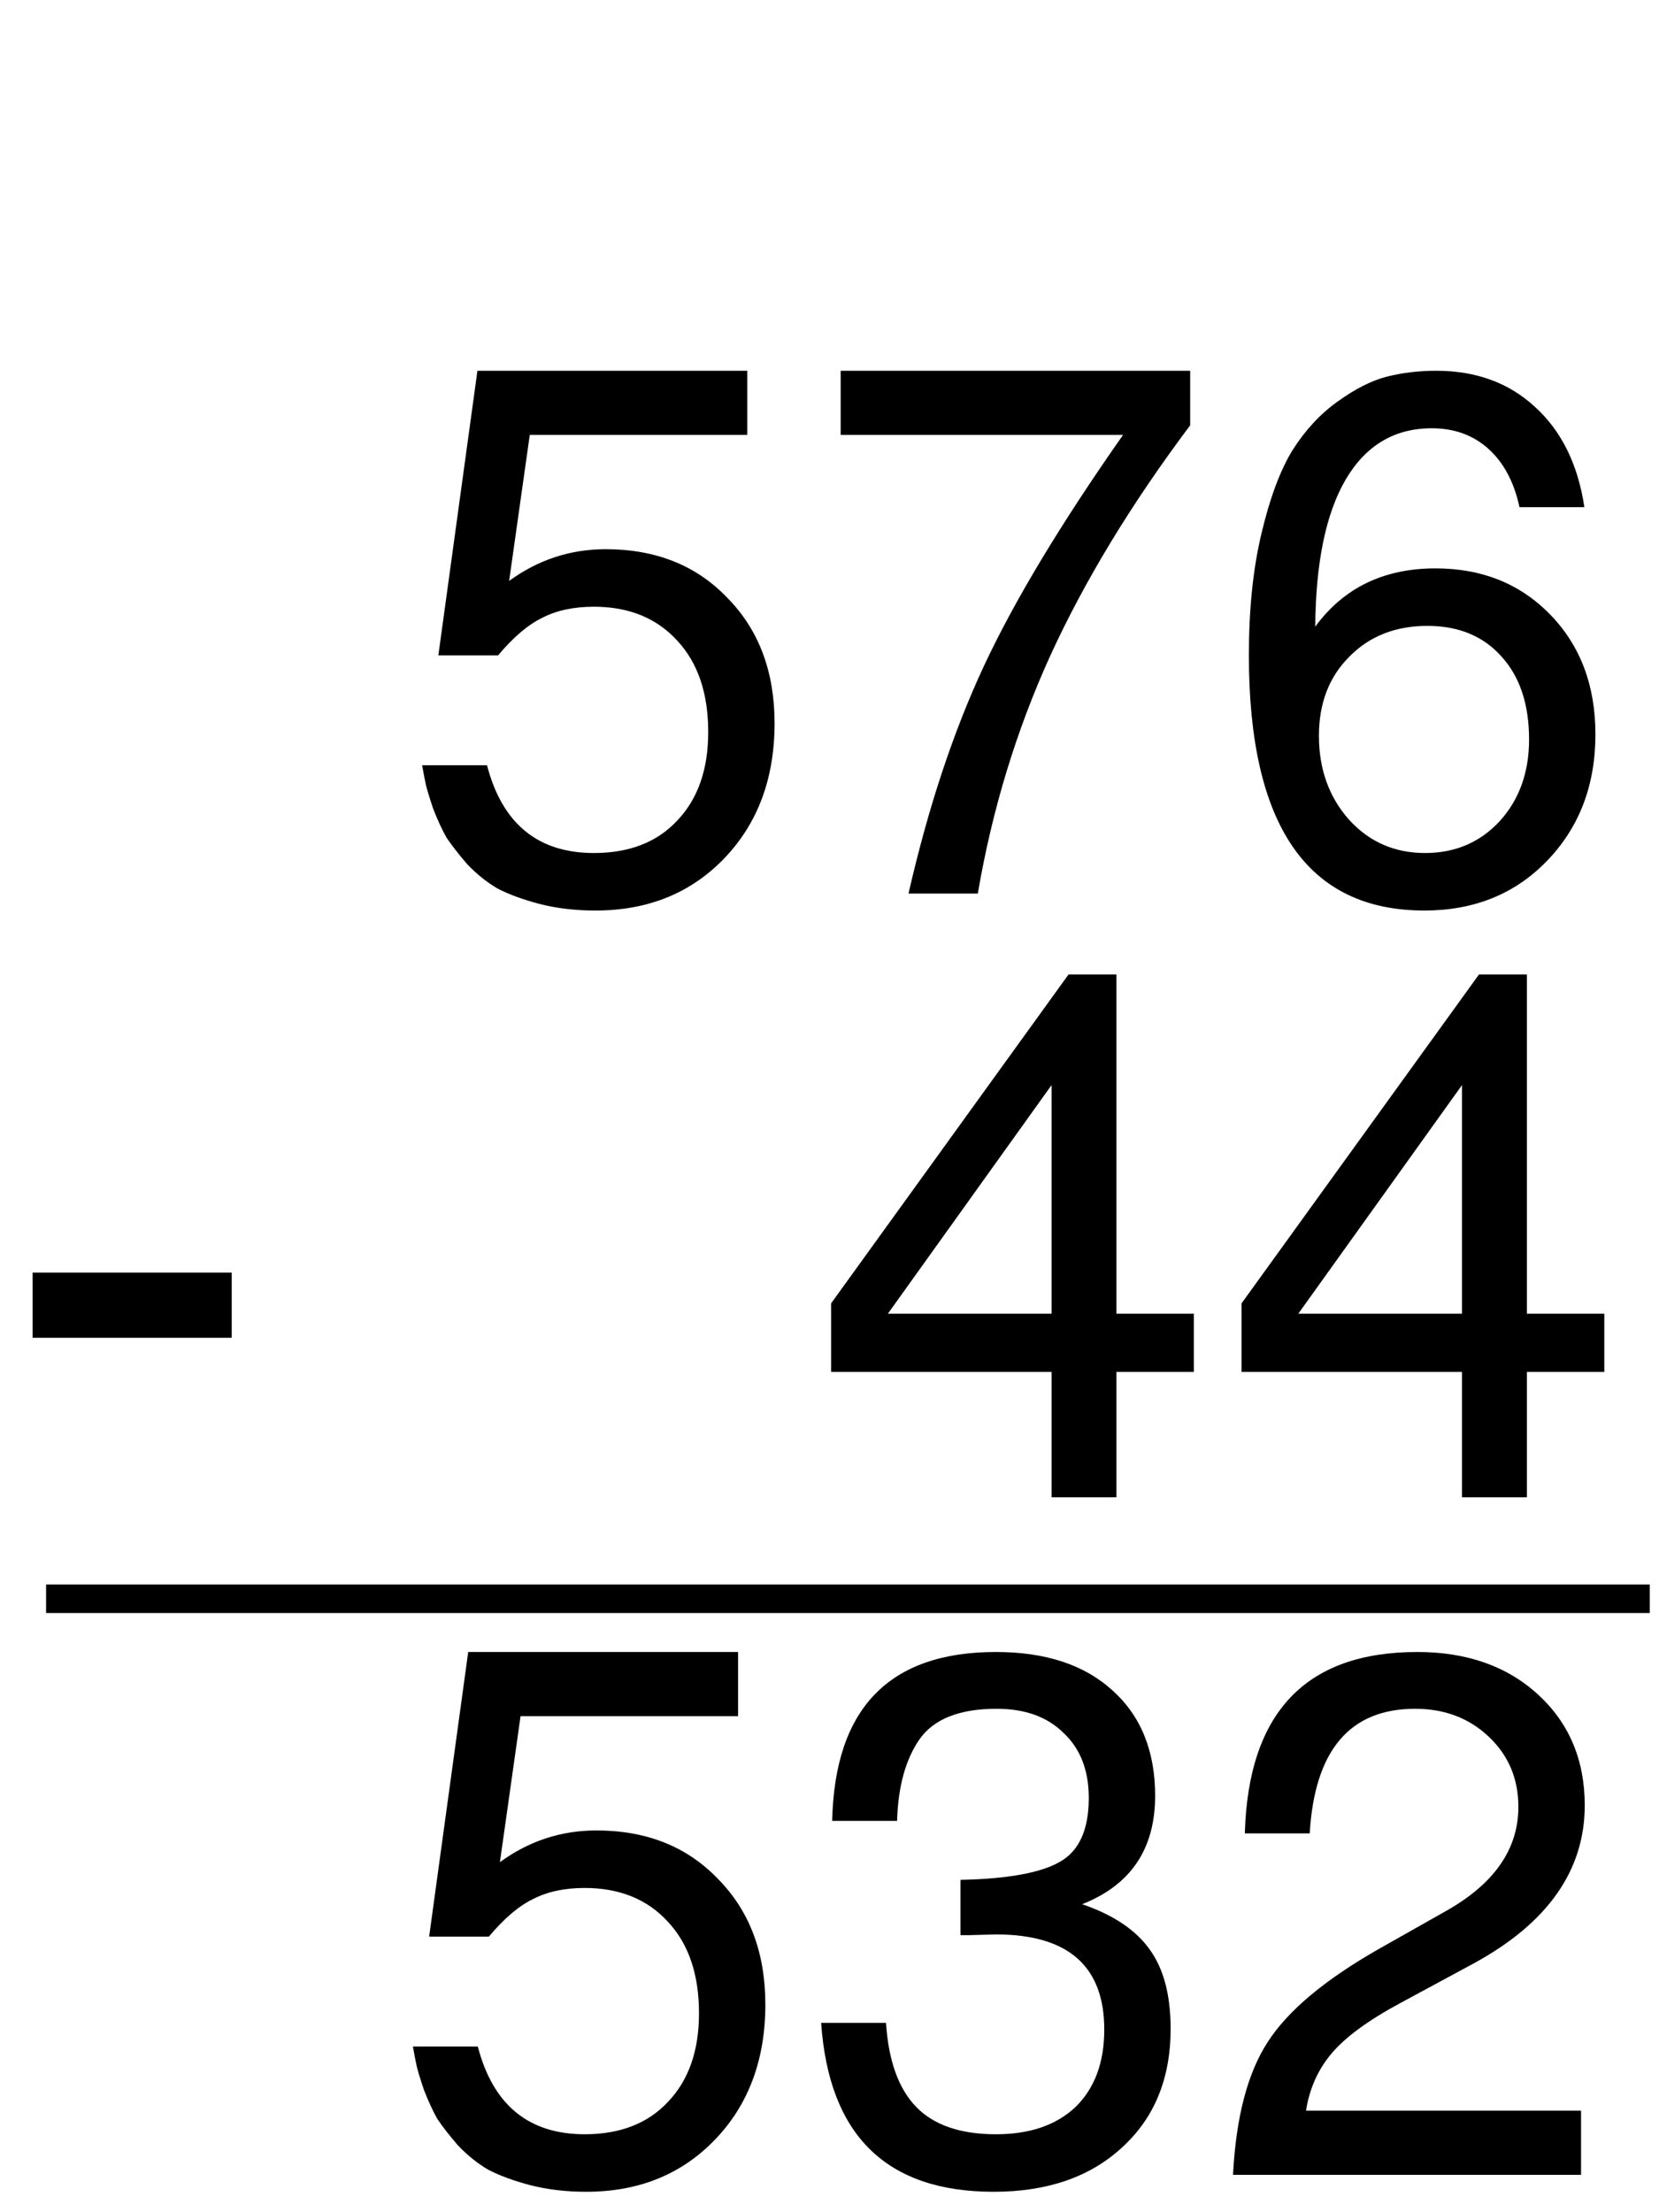 <?xml version="1.0" encoding="UTF-8" standalone="no"?>
<!-- Created with Inkscape (http://www.inkscape.org/) -->

<svg
   xmlns:osb="http://www.openswatchbook.org/uri/2009/osb"
   xmlns:dc="http://purl.org/dc/elements/1.1/"
   xmlns:cc="http://creativecommons.org/ns#"
   xmlns:rdf="http://www.w3.org/1999/02/22-rdf-syntax-ns#"
   xmlns:svg="http://www.w3.org/2000/svg"
   xmlns="http://www.w3.org/2000/svg"
   xmlns:xlink="http://www.w3.org/1999/xlink"
   xmlns:sodipodi="http://sodipodi.sourceforge.net/DTD/sodipodi-0.dtd"
   xmlns:inkscape="http://www.inkscape.org/namespaces/inkscape"
   width="90"
   height="120"
   id="svg2"
   version="1.1"
   inkscape:version="0.47 r22583"
   sodipodi:docname="306-19.svg">
  <defs
     id="defs4">
    <inkscape:perspective
       sodipodi:type="inkscape:persp3d"
       inkscape:vp_x="0 : 60 : 1"
       inkscape:vp_y="0 : 1000 : 0"
       inkscape:vp_z="90 : 60 : 1"
       inkscape:persp3d-origin="45 : 40 : 1"
       id="perspective31" />
    <linearGradient
       id="linearGradient3792"
       osb:paint="solid">
      <stop
         style="stop-color:#000000;stop-opacity:1;"
         offset="0"
         id="stop3794" />
    </linearGradient>
    <linearGradient
       inkscape:collect="always"
       xlink:href="#linearGradient3792"
       id="linearGradient3796"
       x1="25.878"
       y1="956.862"
       x2="45.122"
       y2="956.862"
       gradientUnits="userSpaceOnUse" />
    <inkscape:perspective
       id="perspective2845"
       inkscape:persp3d-origin="0.5 : 0.33333333 : 1"
       inkscape:vp_z="1 : 0.5 : 1"
       inkscape:vp_y="0 : 1000 : 0"
       inkscape:vp_x="0 : 0.5 : 1"
       sodipodi:type="inkscape:persp3d" />
    <inkscape:perspective
       id="perspective3701"
       inkscape:persp3d-origin="0.5 : 0.33333333 : 1"
       inkscape:vp_z="1 : 0.5 : 1"
       inkscape:vp_y="0 : 1000 : 0"
       inkscape:vp_x="0 : 0.5 : 1"
       sodipodi:type="inkscape:persp3d" />
    <inkscape:perspective
       id="perspective3743"
       inkscape:persp3d-origin="0.5 : 0.33333333 : 1"
       inkscape:vp_z="1 : 0.5 : 1"
       inkscape:vp_y="0 : 1000 : 0"
       inkscape:vp_x="0 : 0.5 : 1"
       sodipodi:type="inkscape:persp3d" />
    <linearGradient
       inkscape:collect="always"
       xlink:href="#linearGradient3792-9"
       id="linearGradient3796-8"
       x1="25.878"
       y1="956.862"
       x2="45.122"
       y2="956.862"
       gradientUnits="userSpaceOnUse" />
    <linearGradient
       id="linearGradient3792-9"
       osb:paint="solid">
      <stop
         style="stop-color:#000000;stop-opacity:1;"
         offset="0"
         id="stop3794-1" />
    </linearGradient>
    <linearGradient
       gradientTransform="translate(20,-16)"
       y2="956.862"
       x2="45.122"
       y1="956.862"
       x1="25.878"
       gradientUnits="userSpaceOnUse"
       id="linearGradient3751"
       xlink:href="#linearGradient3792-9"
       inkscape:collect="always" />
  </defs>
  <sodipodi:namedview
     id="base"
     pagecolor="#ffffff"
     bordercolor="#666666"
     borderopacity="1.0"
     inkscape:pageopacity="0.0"
     inkscape:pageshadow="2"
     inkscape:zoom="2"
     inkscape:cx="45.18705"
     inkscape:cy="35.560549"
     inkscape:document-units="px"
     inkscape:current-layer="layer1"
     showgrid="false"
     inkscape:window-width="867"
     inkscape:window-height="860"
     inkscape:window-x="795"
     inkscape:window-y="0"
     inkscape:window-maximized="0" />
  <g
     inkscape:label="Layer 1"
     inkscape:groupmode="layer"
     id="layer1"
     transform="translate(0,-932.362)">
    <g
       transform="translate(-232.5,538.724)"
       style="font-size:40px;font-style:normal;font-weight:normal;line-height:125%;letter-spacing:0px;word-spacing:0px;fill:#000000;fill-opacity:1;stroke:none;font-family:Sans"
       id="flowRoot3001">
      <g
         transform="translate(235,387.138)"
         style="fill:#000000;font-family:Bitstream Vera Sans"
         id="flowRoot3654">
        <path
           d="m 38.04,26.611 0,3.48 -11.8,0 -1.12,7.92 c 1.573,-1.147 3.32,-1.72 5.24,-1.72 2.72,1.9e-5 4.92,0.88 6.6,2.64 1.707,1.733 2.56,4 2.56,6.8 -2.1e-5,2.987 -0.907,5.427 -2.72,7.32 -1.813,1.893 -4.147,2.84 -7,2.84 -1.093,-10e-7 -2.107,-0.12 -3.04,-0.36 -0.907,-0.24 -1.667,-0.52 -2.28,-0.84 -0.587,-0.347 -1.133,-0.787 -1.64,-1.32 -0.48,-0.56 -0.853,-1.04 -1.12,-1.44 -0.24,-0.427 -0.48,-0.947 -0.72,-1.56 -0.213,-0.64 -0.347,-1.08 -0.4,-1.32 -0.053,-0.24 -0.12,-0.587 -0.2,-1.04 l 3.52,0 c 0.827,3.173 2.76,4.76 5.8,4.76 1.92,2e-6 3.427,-0.587 4.52,-1.76 1.12,-1.173 1.68,-2.773 1.68,-4.8 -1.7e-5,-2.107 -0.56,-3.76 -1.68,-4.96 -1.12,-1.227 -2.627,-1.84 -4.52,-1.84 -1.093,1.6e-5 -2.027,0.2 -2.8,0.6 -0.773,0.373 -1.573,1.053 -2.4,2.04 l -3.24,0 2.12,-15.44 14.64,0"
           style="font-variant:normal;font-stretch:normal;font-family:FreeSans;-inkscape-font-specification:FreeSans"
           id="path3812" />
        <path
           d="m 62.066,26.611 0,2.96 c -3.2,4.267 -5.733,8.44 -7.6,12.52 -1.84,4.053 -3.147,8.347 -3.92,12.88 l -3.76,0 c 1.067,-4.667 2.427,-8.773 4.08,-12.32 1.653,-3.547 4.173,-7.733 7.56,-12.56 l -15.32,0 0,-3.48 18.96,0"
           style="font-variant:normal;font-stretch:normal;font-family:FreeSans;-inkscape-font-specification:FreeSans"
           id="path3814" />
        <path
           d="m 65.251,42.051 c -2e-6,-2.507 0.227,-4.707 0.68,-6.6 0.453,-1.92 1.013,-3.427 1.68,-4.52 0.693,-1.093 1.507,-1.973 2.44,-2.64 0.96,-0.693 1.853,-1.147 2.68,-1.36 0.853,-0.213 1.747,-0.32 2.68,-0.32 2.16,2.8e-5 3.947,0.653 5.36,1.96 1.44,1.307 2.333,3.12 2.68,5.44 l -3.52,0 c -0.293,-1.36 -0.853,-2.413 -1.68,-3.16 -0.827,-0.747 -1.853,-1.12 -3.08,-1.12 -2.027,2.5e-5 -3.587,0.933 -4.68,2.8 -1.067,1.84 -1.613,4.493 -1.64,7.96 1.547,-2.107 3.72,-3.16 6.52,-3.16 2.533,1.8e-5 4.613,0.84 6.24,2.52 1.627,1.68 2.44,3.84 2.44,6.48 -2.1e-5,2.773 -0.88,5.067 -2.64,6.88 -1.733,1.787 -3.947,2.68 -6.64,2.68 -6.347,-10e-7 -9.52,-4.613 -9.52,-13.84 m 9.68,-1.6 c -1.733,1.5e-5 -3.147,0.56 -4.24,1.68 -1.093,1.093 -1.64,2.52 -1.64,4.28 -6e-6,1.813 0.547,3.333 1.64,4.56 1.093,1.2 2.467,1.8 4.12,1.8 1.627,2e-6 2.973,-0.573 4.04,-1.72 1.067,-1.173 1.6,-2.653 1.6,-4.44 -1.7e-5,-1.893 -0.493,-3.387 -1.48,-4.48 -0.987,-1.12 -2.333,-1.68 -4.04,-1.68"
           style="font-variant:normal;font-stretch:normal;font-family:FreeSans;-inkscape-font-specification:FreeSans"
           id="path3816" />
      </g>
    </g>
    <path
       style="fill:none;stroke:#000000;stroke-width:1.547px;stroke-linecap:butt;stroke-linejoin:miter;stroke-opacity:1"
       d="m 89.5,1019.086 -87,0"
       id="path3019"
       inkscape:connector-curvature="0"
       sodipodi:nodetypes="cc" />
    <g
       transform="translate(-135.5,599.724)"
       style="font-size:40px;font-style:normal;font-weight:normal;line-height:125%;letter-spacing:0px;word-spacing:0px;fill:#000000;fill-opacity:1;stroke:none;font-family:Sans"
       id="flowRoot3021">
      <path
         d="m 137.27,405.204 0,-3.535 10.801,0 0,3.535 z"
         style=""
         id="path3392" />
    </g>
    <g
       transform="translate(0,932.362)"
       style="font-size:40px;font-style:normal;font-weight:normal;fill:#000000;fill-opacity:1;stroke:none;font-family:Bitstream Vera Sans"
       id="text3650" />
    <g
       transform="translate(-232.033,571.973)"
       style="font-size:40px;font-style:normal;font-weight:normal;line-height:125%;letter-spacing:0px;word-spacing:0px;fill:#000000;fill-opacity:1;stroke:none;font-family:Sans"
       id="flowRoot3001-2">
      <g
         transform="translate(257,386.638)"
         style="fill:#000000;font-family:Bitstream Vera Sans"
         id="flowRoot3654-3">
        <path
           d="m 32.08,48.171 -11.96,0 0,-3.72 12.88,-17.84 2.6,0 0,18.4 4.2,0 0,3.16 -4.2,0 0,6.8 -3.52,0 0,-6.8 m 0,-3.16 0,-12.4 -8.88,12.4 8.88,0"
           style="font-variant:normal;font-stretch:normal;font-family:FreeSans;-inkscape-font-specification:FreeSans"
           id="path3820" />
        <path
           d="m 54.346,48.171 -11.96,0 0,-3.72 12.88,-17.84 2.6,0 0,18.4 4.2,0 0,3.16 -4.2,0 0,6.8 -3.52,0 0,-6.8 m 0,-3.16 0,-12.4 -8.88,12.4 8.88,0"
           style="font-variant:normal;font-stretch:normal;font-family:FreeSans;-inkscape-font-specification:FreeSans"
           id="path3822" />
      </g>
    </g>
    <g
       transform="translate(3.5,937.362)"
       style="font-size:40px;font-style:normal;font-variant:normal;font-weight:normal;font-stretch:normal;fill:#000000;fill-opacity:1;stroke:none;font-family:FreeSans;-inkscape-font-specification:FreeSans"
       id="flowRoot3727">
      <path
         d="m 36.54,84.611 0,3.48 -11.8,0 -1.12,7.92 c 1.573,-1.147 3.32,-1.72 5.24,-1.72 2.72,1.9e-5 4.92,0.88 6.6,2.64 1.707,1.733 2.56,4 2.56,6.8 -2.1e-5,2.987 -0.907,5.427 -2.72,7.32 -1.813,1.893 -4.147,2.84 -7,2.84 -1.093,0 -2.107,-0.12 -3.04,-0.36 -0.907,-0.24 -1.667,-0.52 -2.28,-0.84 -0.587,-0.347 -1.133,-0.787 -1.64,-1.32 -0.48,-0.56 -0.853,-1.04 -1.12,-1.44 -0.24,-0.427 -0.48,-0.947 -0.72,-1.56 -0.213,-0.64 -0.347,-1.08 -0.4,-1.32 -0.053,-0.24 -0.12,-0.587 -0.2,-1.04 l 3.52,0 c 0.827,3.173 2.76,4.76 5.8,4.76 1.92,1e-5 3.427,-0.587 4.52,-1.76 1.12,-1.173 1.68,-2.773 1.68,-4.8 -1.7e-5,-2.107 -0.56,-3.76 -1.68,-4.96 -1.12,-1.227 -2.627,-1.84 -4.52,-1.84 -1.093,1.6e-5 -2.027,0.2 -2.8,0.6 -0.773,0.373 -1.573,1.053 -2.4,2.04 l -3.24,0 2.12,-15.44 14.64,0"
         style=""
         id="path3825" />
      <path
         d="m 50.566,87.691 c -2.027,2.5e-5 -3.427,0.56 -4.2,1.68 -0.747,1.093 -1.147,2.56 -1.2,4.4 l -3.52,0 c 0.133,-6.107 3.093,-9.16 8.88,-9.16 2.693,2.8e-5 4.8,0.693 6.32,2.08 1.547,1.387 2.32,3.293 2.32,5.72 -1.9e-5,2.88 -1.32,4.84 -3.96,5.88 1.707,0.587 2.933,1.413 3.68,2.48 0.747,1.04 1.12,2.467 1.12,4.28 -2e-5,2.693 -0.88,4.84 -2.64,6.44 -1.733,1.6 -4.053,2.4 -6.96,2.4 -5.813,0 -8.933,-3.053 -9.36,-9.16 l 3.52,0 c 0.133,2.053 0.68,3.573 1.64,4.56 0.96,0.987 2.4,1.48 4.32,1.48 1.84,1e-5 3.28,-0.493 4.32,-1.48 1.04,-1.013 1.56,-2.413 1.56,-4.2 -1.7e-5,-3.44 -1.96,-5.16 -5.88,-5.16 l -1.48,0.04 -0.44,0 0,-3 c 2.533,-0.053 4.32,-0.373 5.36,-0.96 1.067,-0.587 1.6,-1.747 1.6,-3.48 -1.6e-5,-1.493 -0.453,-2.667 -1.36,-3.52 -0.88,-0.88 -2.093,-1.32 -3.64,-1.32"
         style=""
         id="path3827" />
      <path
         d="m 64.031,94.451 c 0.187,-6.56 3.307,-9.84 9.36,-9.84 2.693,2.8e-5 4.88,0.773 6.56,2.32 1.68,1.547 2.52,3.547 2.52,6 -2e-5,3.52 -2,6.373 -6,8.56 l -4,2.16 c -1.733,0.933 -2.973,1.84 -3.72,2.72 -0.747,0.88 -1.213,1.92 -1.4,3.12 l 14.92,0 0,3.48 -18.88,0 c 0.16,-3.12 0.787,-5.52 1.88,-7.2 1.093,-1.707 3.12,-3.4 6.08,-5.08 l 3.68,-2.08 c 2.56,-1.467 3.84,-3.333 3.84,-5.6 -1.7e-5,-1.52 -0.533,-2.787 -1.6,-3.8 -1.067,-1.013 -2.4,-1.52 -4,-1.52 -3.547,2.5e-5 -5.453,2.253 -5.72,6.76 l -3.52,0"
         style=""
         id="path3829" />
    </g>
  </g>
</svg>
